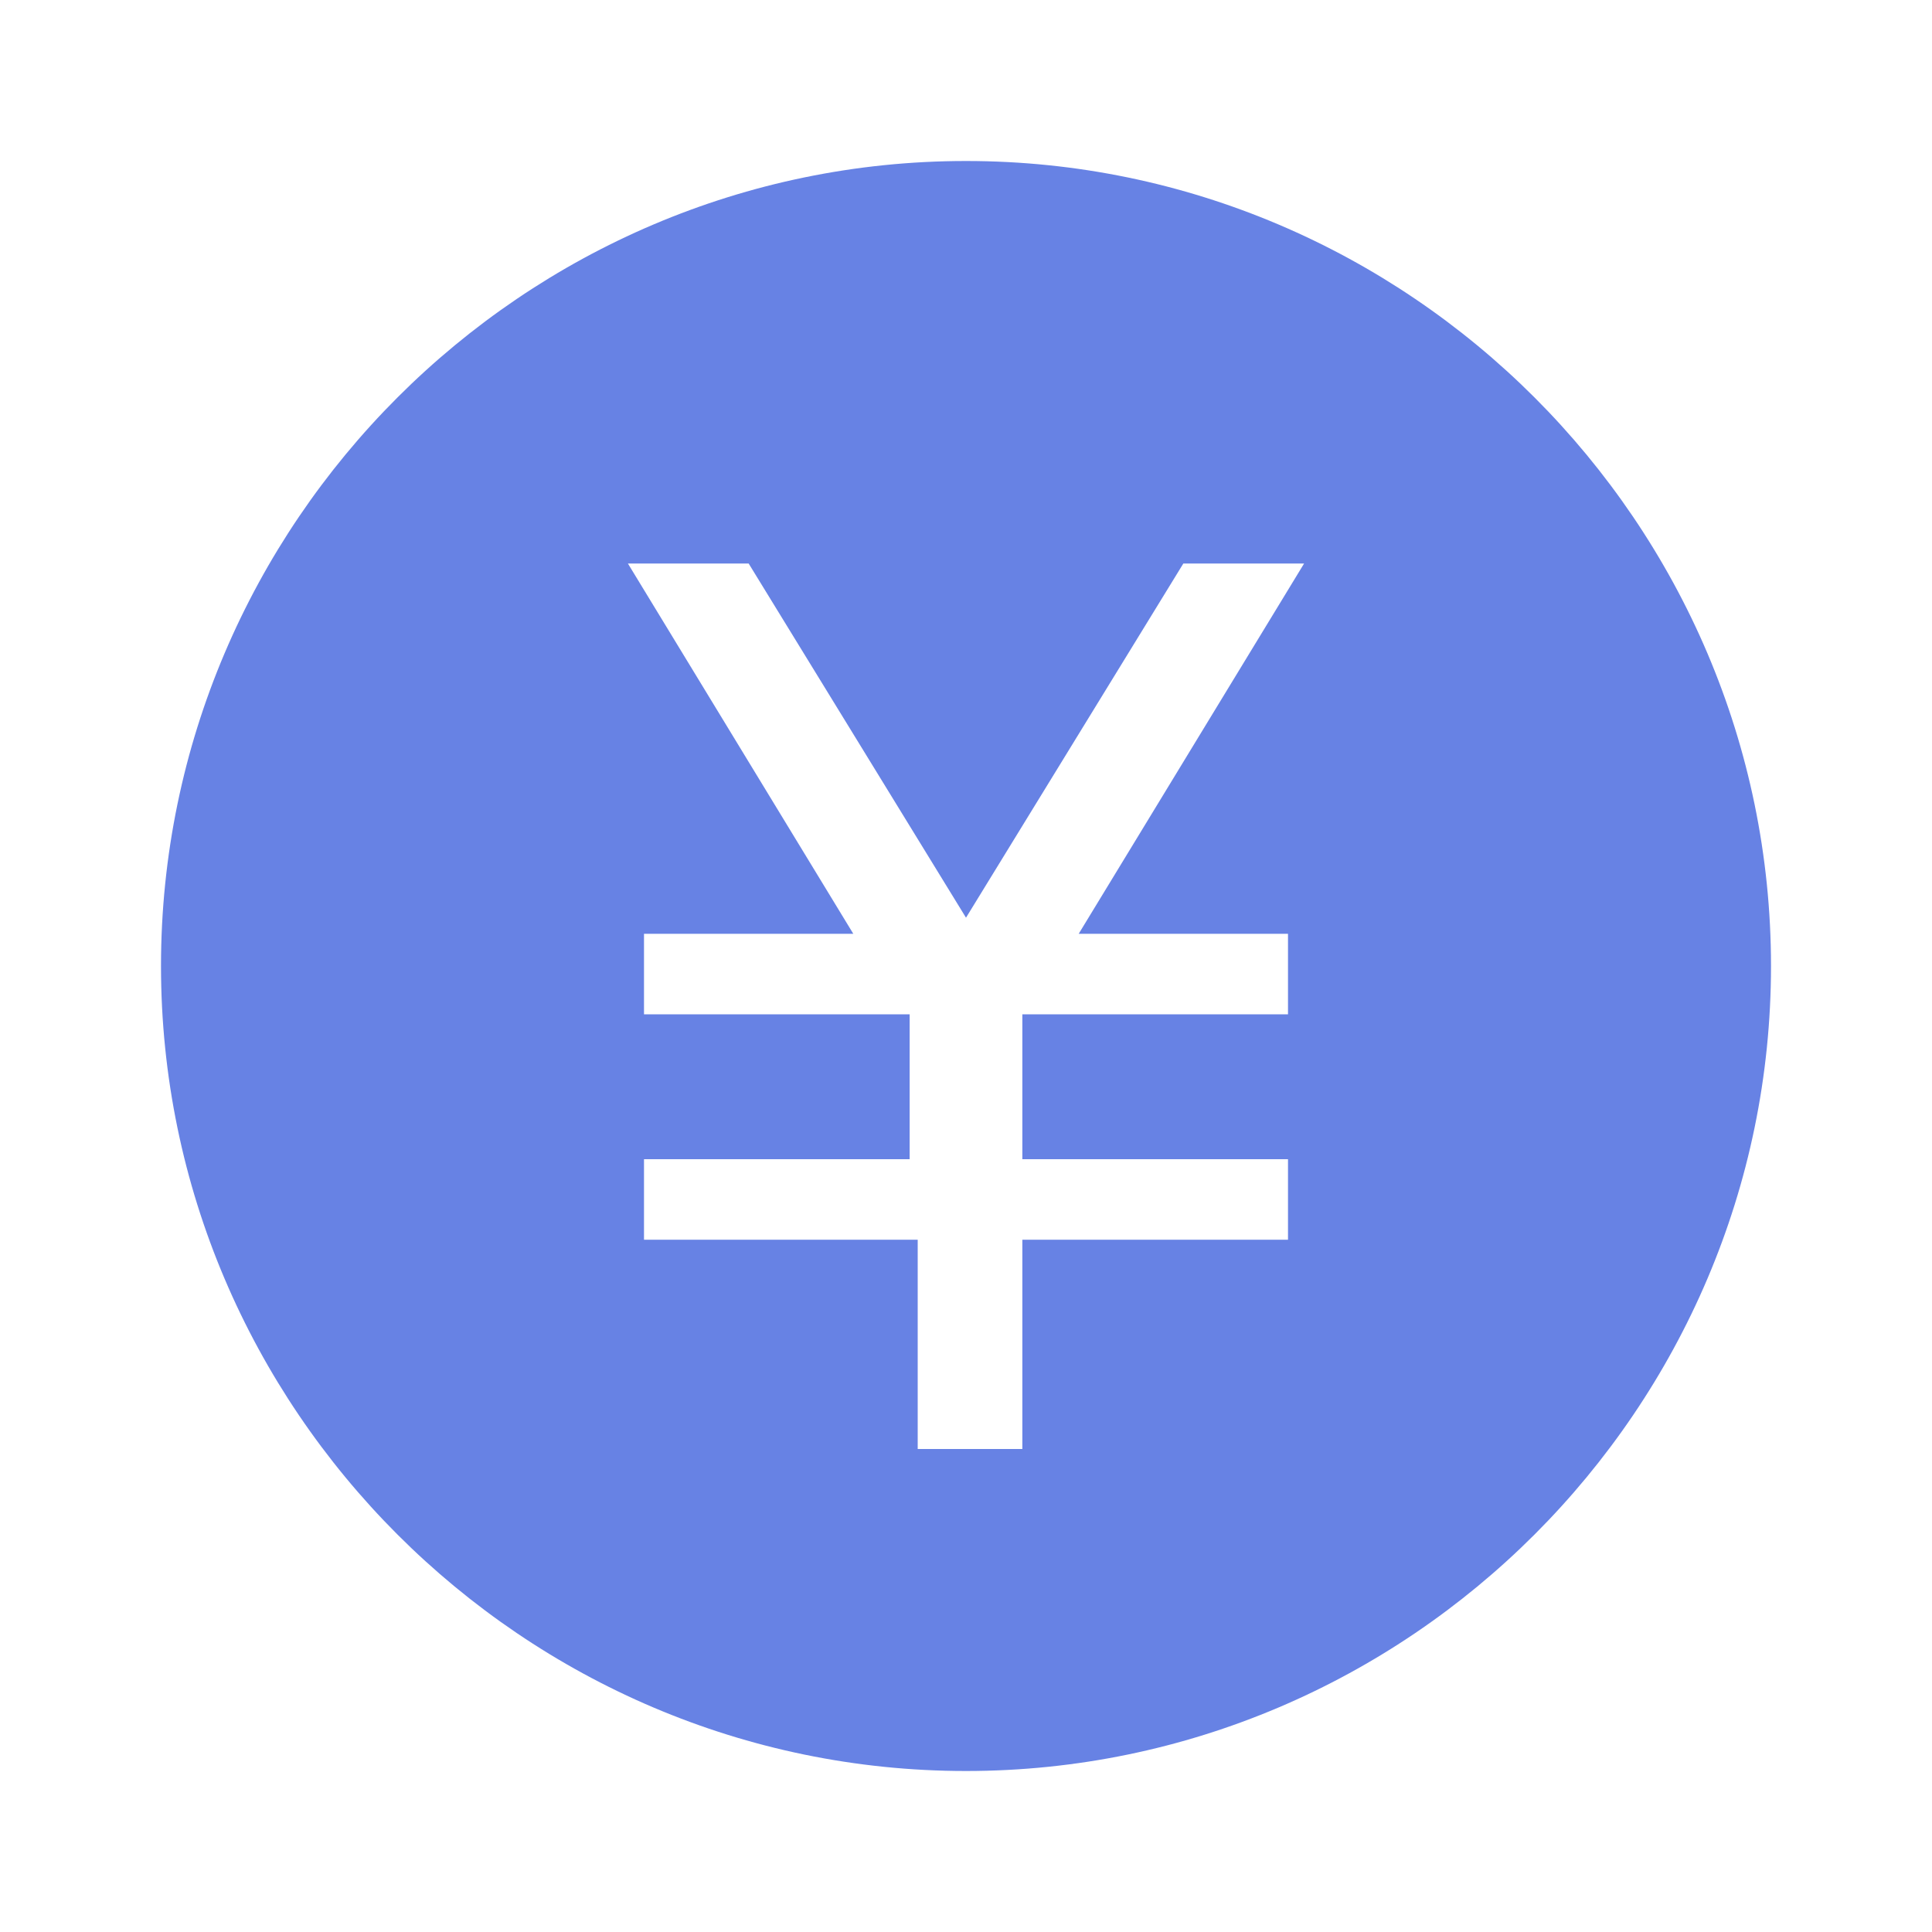 <svg width="12" height="12" viewBox="0 0 12 12" fill="none" xmlns="http://www.w3.org/2000/svg">
<g clip-path="url(#clip0_752_14589)">
<path d="M6 1C3.25 1 1 3.25 1 6C1 8.75 3.25 11 6 11C8.75 11 11 8.75 11 6C11 3.25 8.75 1 6 1ZM8 5.8V6.3H6.35V7.2H8V7.7H6.35V9H5.7V7.7H4V7.2H5.65V6.3H4V5.8H5.3L3.9 3.5H4.65L6 5.7L7.35 3.5H8.1L6.7 5.8H8Z" fill="#6782E4"/>
</g>
<defs>
<clipPath id="clip0_752_14589">
<rect width="12" height="12" fill="white"/>
</clipPath>
</defs>
</svg>
